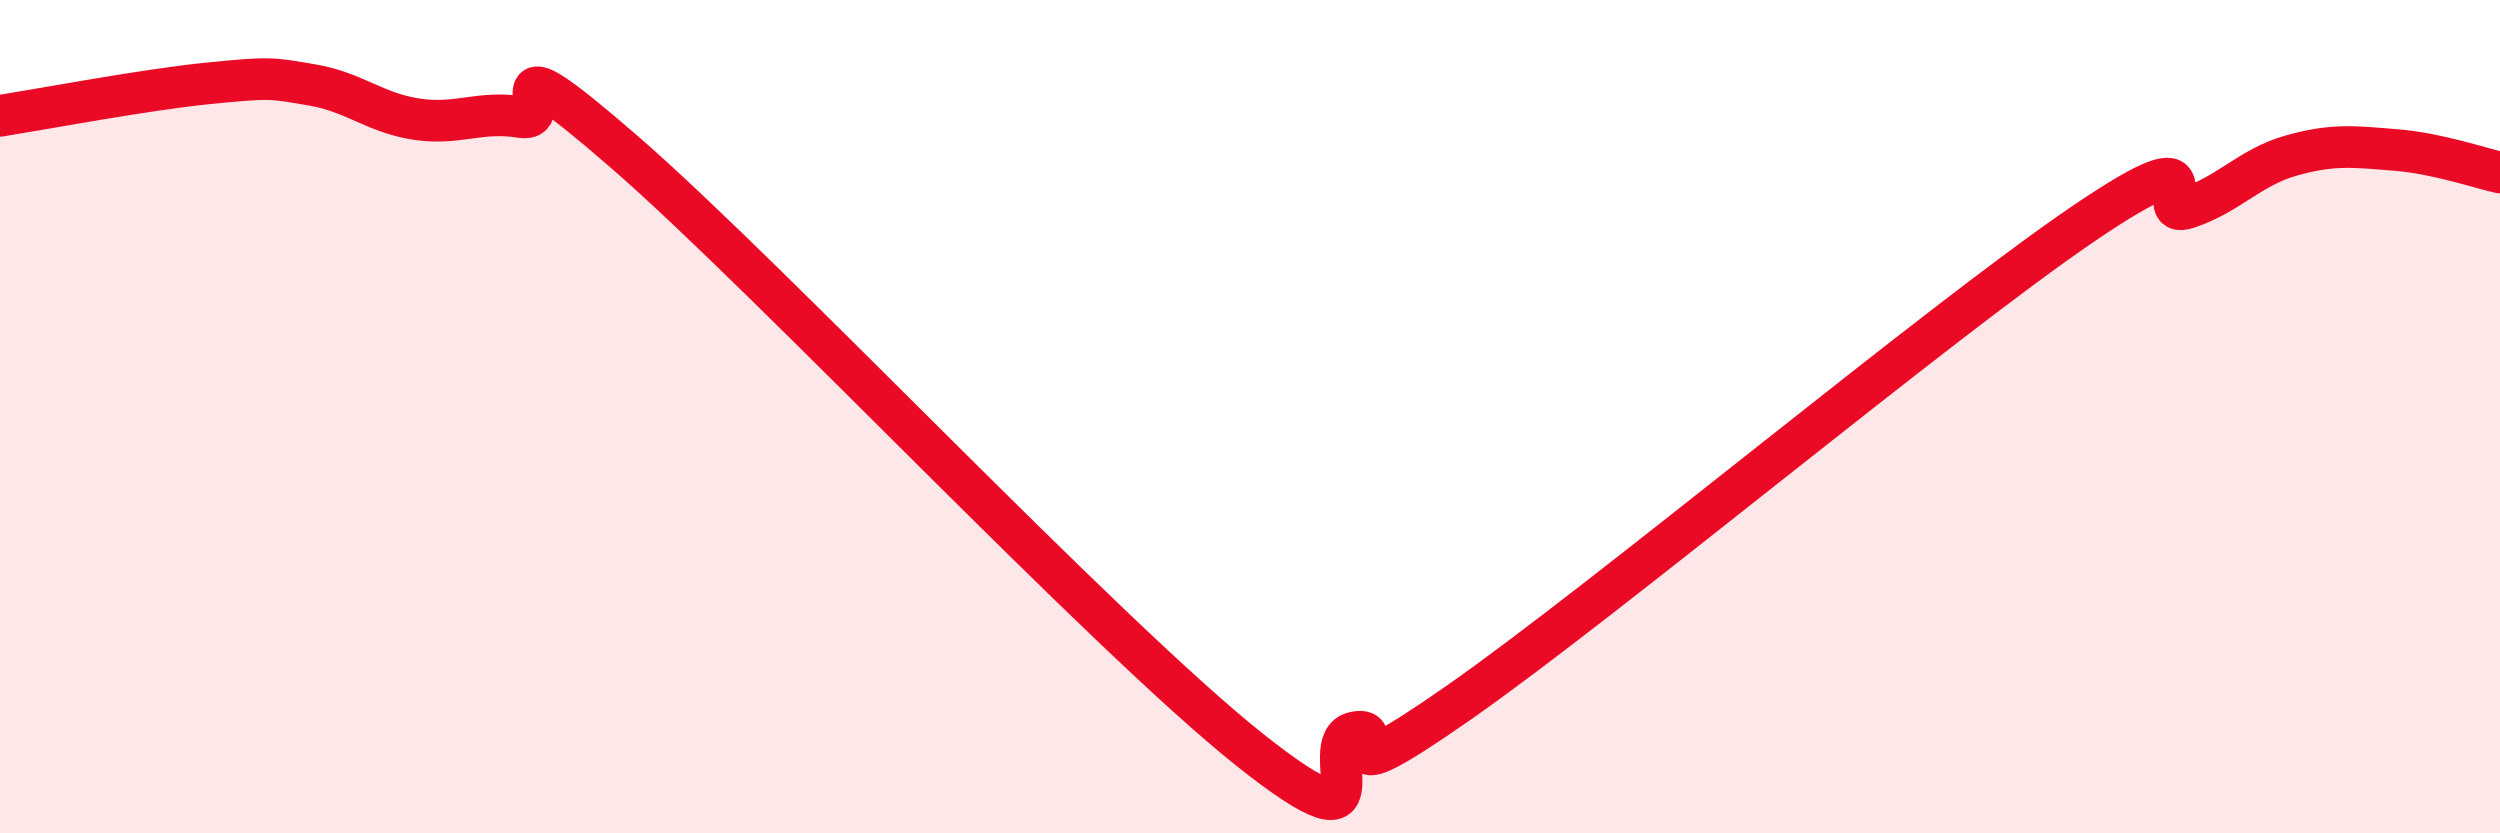 
    <svg width="60" height="20" viewBox="0 0 60 20" xmlns="http://www.w3.org/2000/svg">
      <path
        d="M 0,2.78 C 1,2.62 3.5,2.15 5,2 C 6.5,1.85 6.5,1.87 7.5,2.04 C 8.5,2.21 9,2.71 10,2.86 C 11,3.01 11.5,2.65 12.5,2.81 C 13.5,2.97 11.5,0.62 15,3.66 C 18.5,6.7 26.5,15.22 30,18 C 33.5,20.78 31.5,17.81 32.5,17.58 C 33.5,17.35 31.5,19.31 35,16.87 C 38.5,14.43 46.5,7.75 50,5.37 C 53.5,2.99 51.5,5.32 52.5,4.99 C 53.5,4.66 54,4.01 55,3.73 C 56,3.45 56.5,3.52 57.5,3.6 C 58.5,3.68 59.5,4.03 60,4.14L60 20L0 20Z"
        fill="#EB0A25"
        opacity="0.1"
        stroke-linecap="round"
        stroke-linejoin="round"
      />
      <path
        d="M 0,2.78 C 1,2.62 3.5,2.15 5,2 C 6.5,1.85 6.5,1.87 7.5,2.04 C 8.5,2.21 9,2.71 10,2.86 C 11,3.01 11.5,2.65 12.5,2.81 C 13.5,2.97 11.5,0.62 15,3.66 C 18.5,6.7 26.5,15.22 30,18 C 33.5,20.78 31.5,17.81 32.5,17.58 C 33.5,17.35 31.5,19.31 35,16.87 C 38.5,14.43 46.5,7.75 50,5.37 C 53.5,2.99 51.5,5.32 52.5,4.99 C 53.5,4.66 54,4.01 55,3.73 C 56,3.45 56.5,3.52 57.5,3.6 C 58.5,3.68 59.5,4.03 60,4.14"
        stroke="#EB0A25"
        stroke-width="1"
        fill="none"
        stroke-linecap="round"
        stroke-linejoin="round"
      />
    </svg>
  